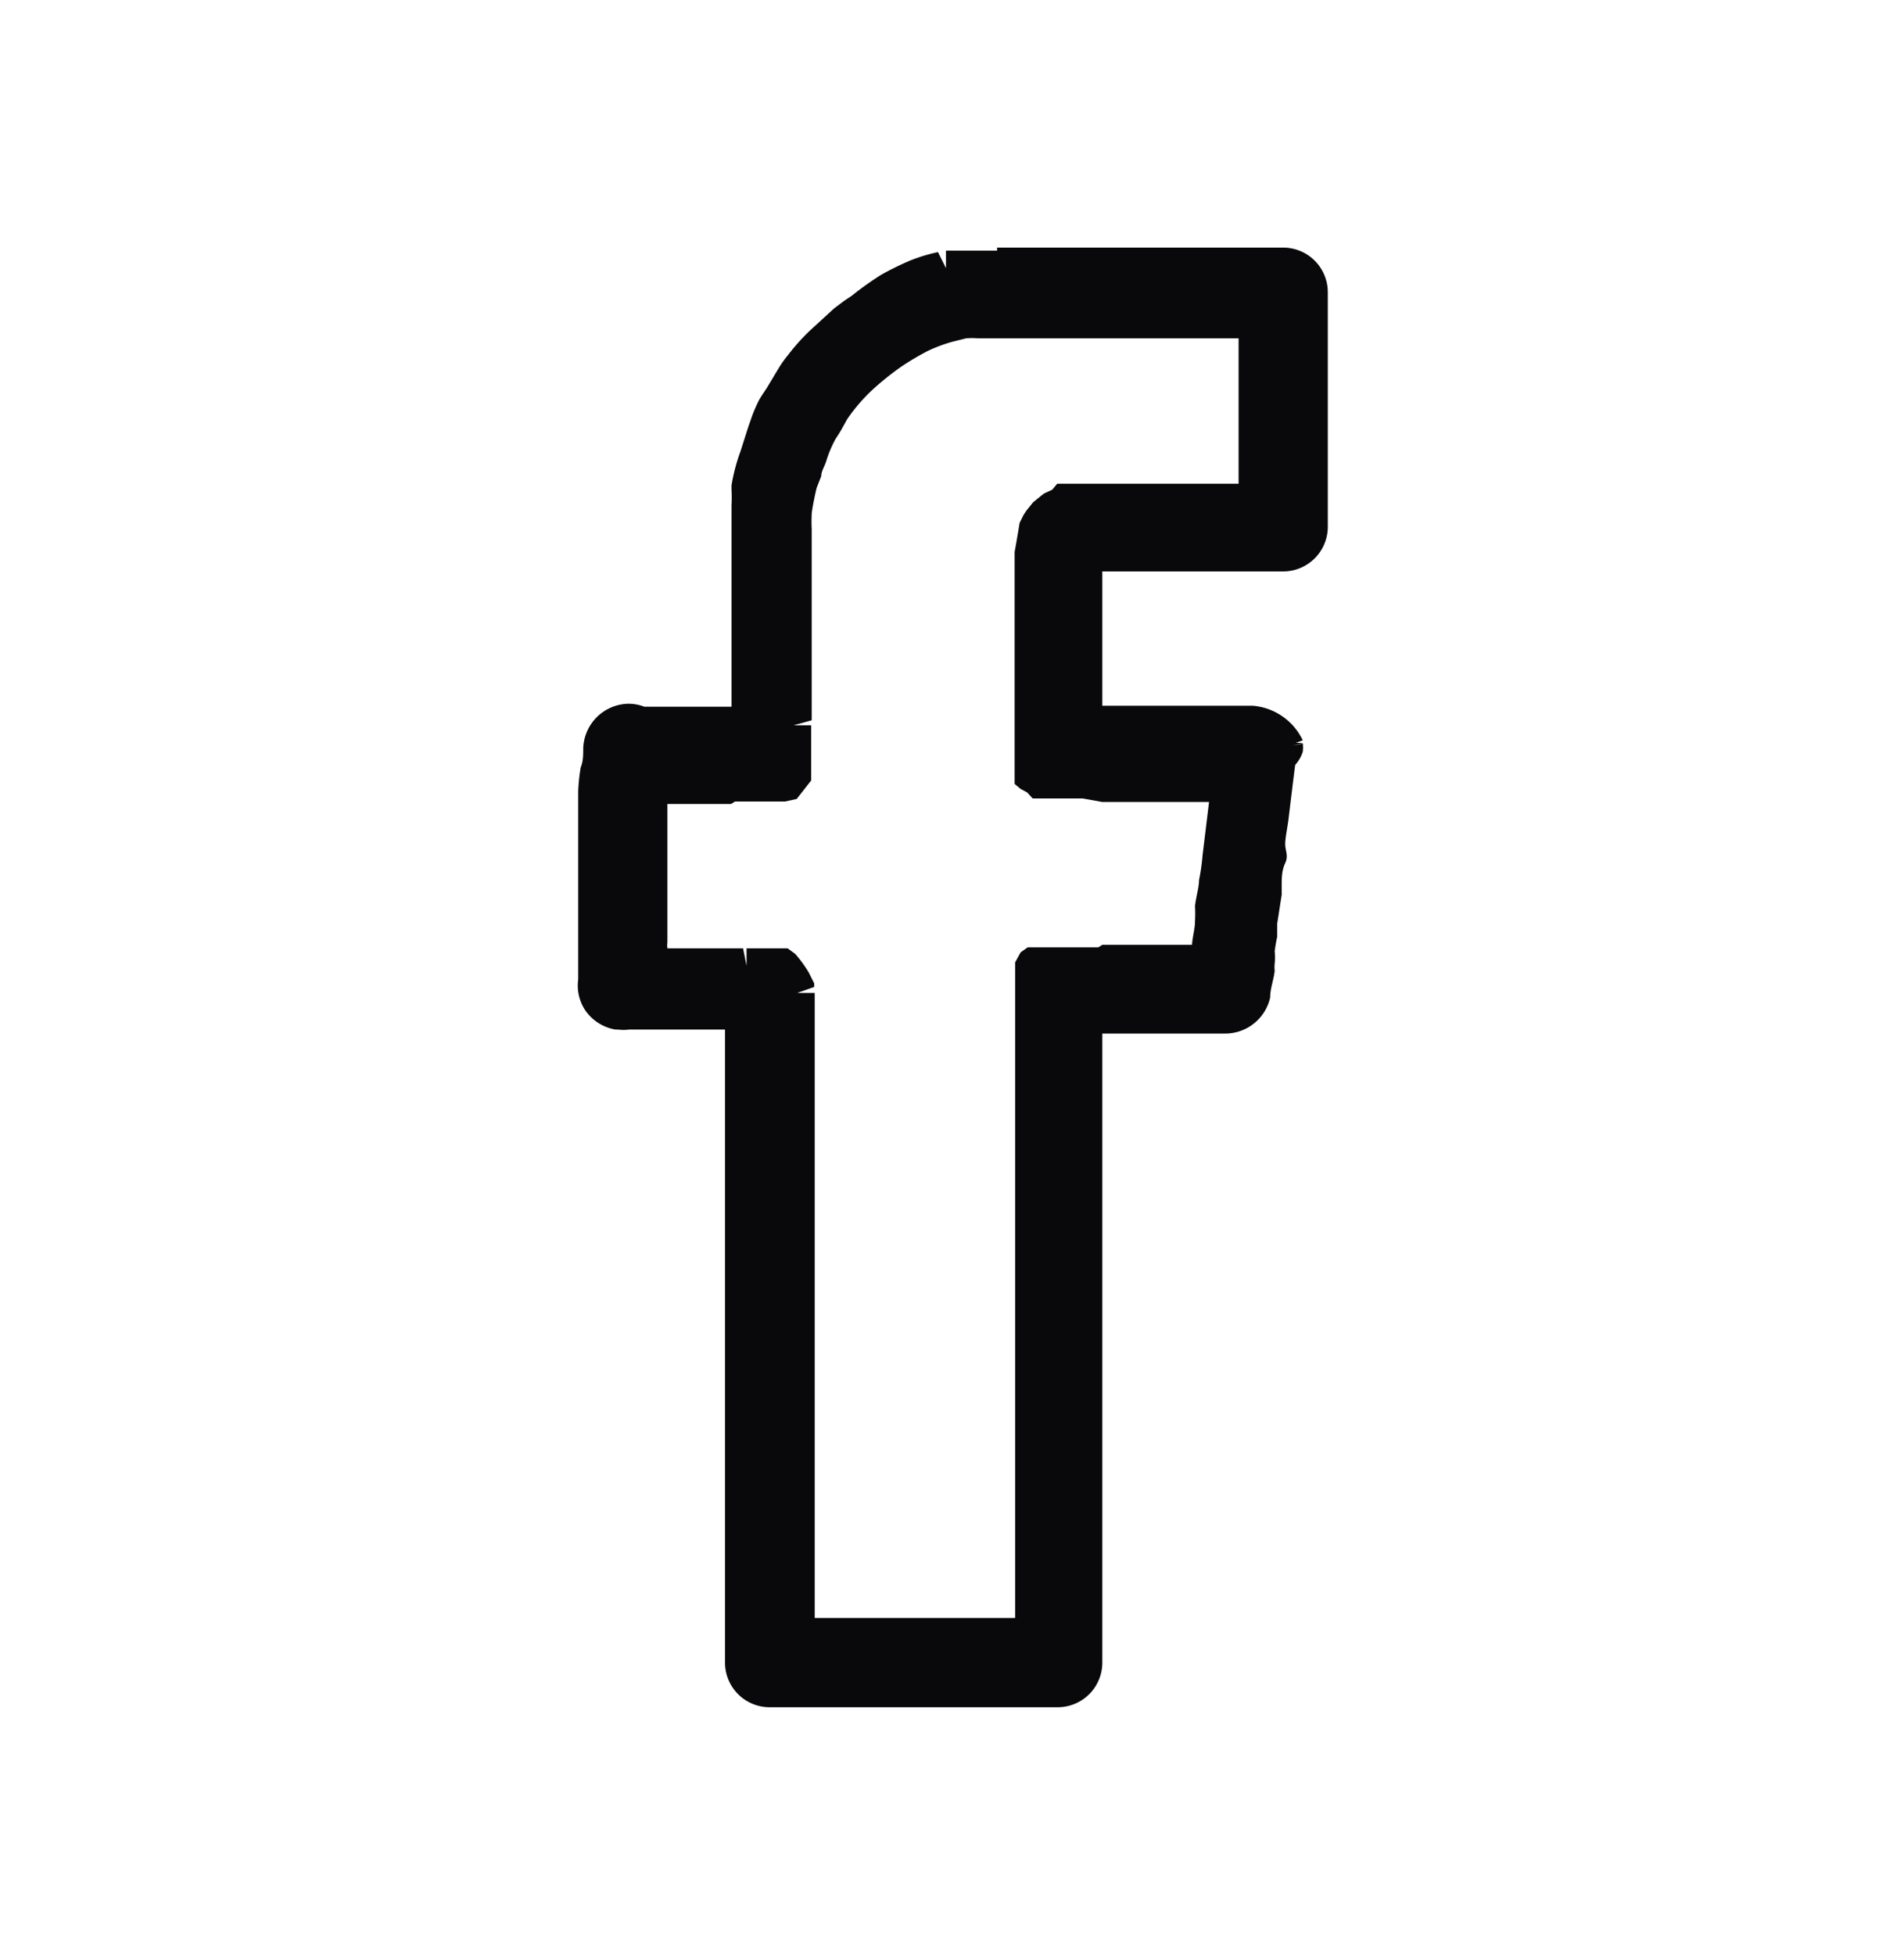 <svg id="Layer_1" data-name="Layer 1" xmlns="http://www.w3.org/2000/svg" viewBox="0 0 38 39"><defs><style>.cls-1{fill:#09080a;}</style></defs><path class="cls-1" d="M25.61,4.94H21.17l-.12,0H19.9l0,.19V5h0l0,.28,0,.07V5h-.72l-.3,0,0,.35h0l-.16-.32a3.31,3.31,0,0,0-.56.17,6,6,0,0,0-.57.28A6.3,6.3,0,0,0,17,5.9L16.85,6l-.2.15-.48.44h0a4.15,4.15,0,0,0-.44.49,2.27,2.27,0,0,0-.18.25l-.15.25-.09.15c-.05.08-.11.16-.16.25a3.09,3.09,0,0,0-.14.32l-.08.23L14.78,9a3.77,3.77,0,0,0-.18.68l0,0,0,.09a3,3,0,0,1,0,.31l0,.18v.07l0,.18v.24l0,.35.21,0h-.21v3H12.86a.87.87,0,0,0-.32-.06.92.92,0,0,0-.9.9c0,.12,0,.25-.05.37a3.75,3.75,0,0,0-.05.47h0v.05h0V16h0v0h0v.07h0v.19c0,.39,0,.78,0,1.17v1.05l0,.3c0,.17,0,.34,0,.54l0,.22a.89.89,0,0,0,.15.63.92.92,0,0,0,.59.37h.05a.93.93,0,0,0,.23,0h1.91V33.17a.89.89,0,0,0,.89.89h5.75a.89.89,0,0,0,.89-.89V20.62h2.32l.15,0a.92.92,0,0,0,.88-.72c0-.18.07-.35.09-.53a.76.76,0,0,1,0-.15,1.05,1.05,0,0,0,0-.24,2.93,2.93,0,0,1,.05-.29c0-.09,0-.17,0-.26l.09-.58,0-.18c0-.15,0-.3.07-.45s0-.25,0-.38.05-.35.07-.53c0,0,.12-1,.13-1.05h0A.72.72,0,0,0,26,15a.61.61,0,0,0,0-.17l-.21.05.21-.06-.14,0,.14-.05a1.21,1.21,0,0,0-1-.69H22V11.4h3.61a.89.89,0,0,0,.89-.89V5.83A.89.89,0,0,0,25.61,4.94ZM14.88,10.32Zm0,0ZM24,17.07a4.13,4.13,0,0,1-.07.49c0,.14-.05.29-.08.51a2.87,2.87,0,0,1,0,.31c0,.15-.05.31-.06.47H22l0,0-.08.05H21l-.36,0-.13,0-.14.1-.11.2,0,.13s0,.38,0,.52,0,.21,0,.31l0,.3,0,.05V32.28h-4V20.55h0l0-.37-.35,0h0l.21,0h.14l0-.37-.35,0h0l.34-.12v-.07l-.11-.22a2.51,2.51,0,0,0-.27-.37l-.15-.11-.23,0-.25,0h-.06l.09,0-.14,0H14.9l0,.35h0l-.07-.35H13.32a.49.49,0,0,1,0-.12c0-.22,0-.45,0-.67s0-.51,0-.76,0-.45,0-.74V16.1h-.35l.15,0h.11l.09,0h0v-.06h1.21l.06,0,.08-.05h1l.23-.05.29-.37V14.8c0-.07,0-.33,0-.33l-.35,0h0l.36-.1V10.55a2.89,2.89,0,0,1,0-.29c0-.08.08-.46.1-.53l.09-.23c0-.1.07-.2.1-.3a2.31,2.31,0,0,1,.19-.45,2.39,2.39,0,0,0,.13-.21l.1-.18a3.52,3.52,0,0,1,.52-.6,5.89,5.89,0,0,1,.55-.44A5.45,5.45,0,0,1,18.52,7,3.12,3.12,0,0,1,19,6.82l.28-.07a1.42,1.42,0,0,1,.24,0h5.2v2.9h-3l-.33,0h-.08l-.07,0-.14,0L21,9.77l-.17.08-.21.17-.13.16-.06.09-.08.16s-.06.37-.1.58v3.27h0l0,.39,0,.21v.25l0,.51.12.1.13.07.11.12h1L22,16v0h2.13Zm-8.06,3.11Zm-1-9.86Z"/><path class="cls-1" d="M15.1,18.86Z"/></svg>
